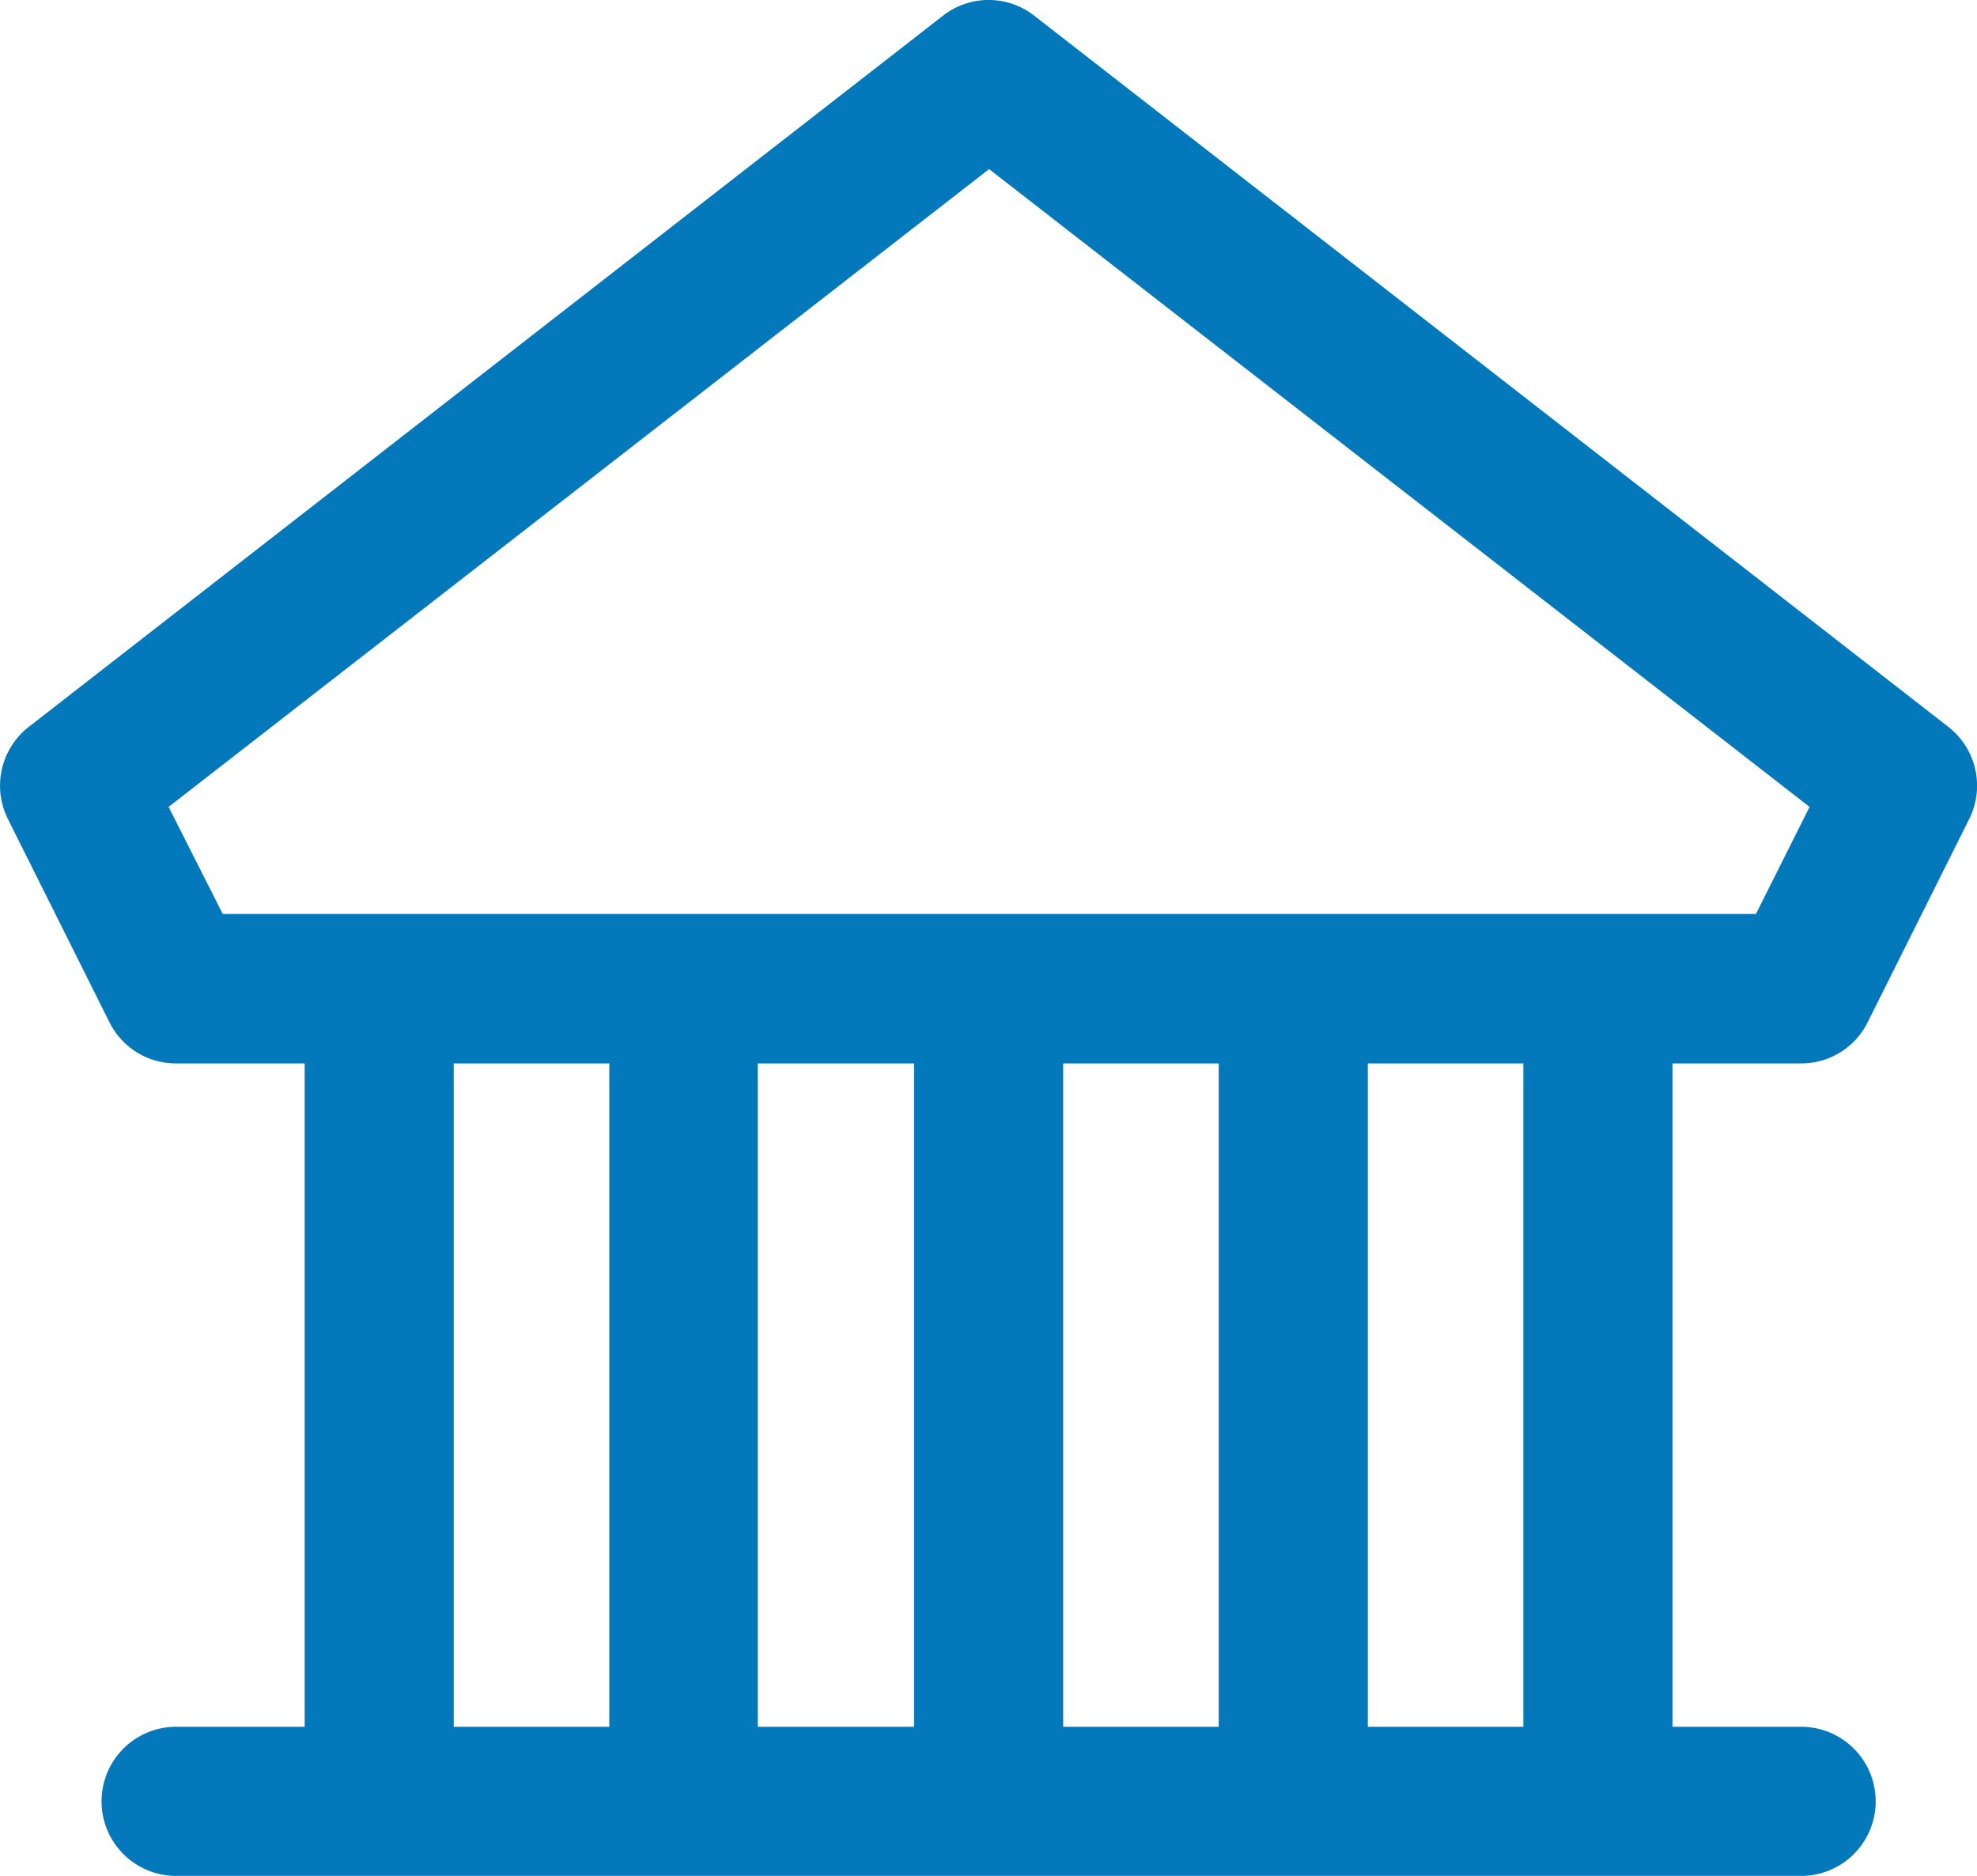 <svg xmlns="http://www.w3.org/2000/svg" width="16.626" height="15.774" viewBox="0 0 16.626 15.774"><defs><style>.a{fill:#0379bc;}</style></defs><g transform="translate(-780.428 -1231.004)"><path class="a" d="M228.147,190.917h0a.624.624,0,0,0,.561.347h1.081v5.578h-1.081a.627.627,0,1,0,0,1.254h13.666a.627.627,0,0,0,0-1.254h-1.082v-5.578h1.082a.623.623,0,0,0,.56-.347l.854-1.709a.627.627,0,0,0-.176-.774l-7.686-5.979a.623.623,0,0,0-.77,0l-7.687,5.979a.627.627,0,0,0-.176.774Zm11.891.347v5.578H238.73v-5.578Zm-2.562,0v5.578h-1.308v-5.578Zm-2.562,0v5.578H233.6v-5.578Zm-2.563,0v5.578h-1.308v-5.578Zm-3.706-2.157,6.9-5.363,6.9,5.363-.451.9H229.1Z" transform="translate(553.201 1048.682)"/></g></svg>